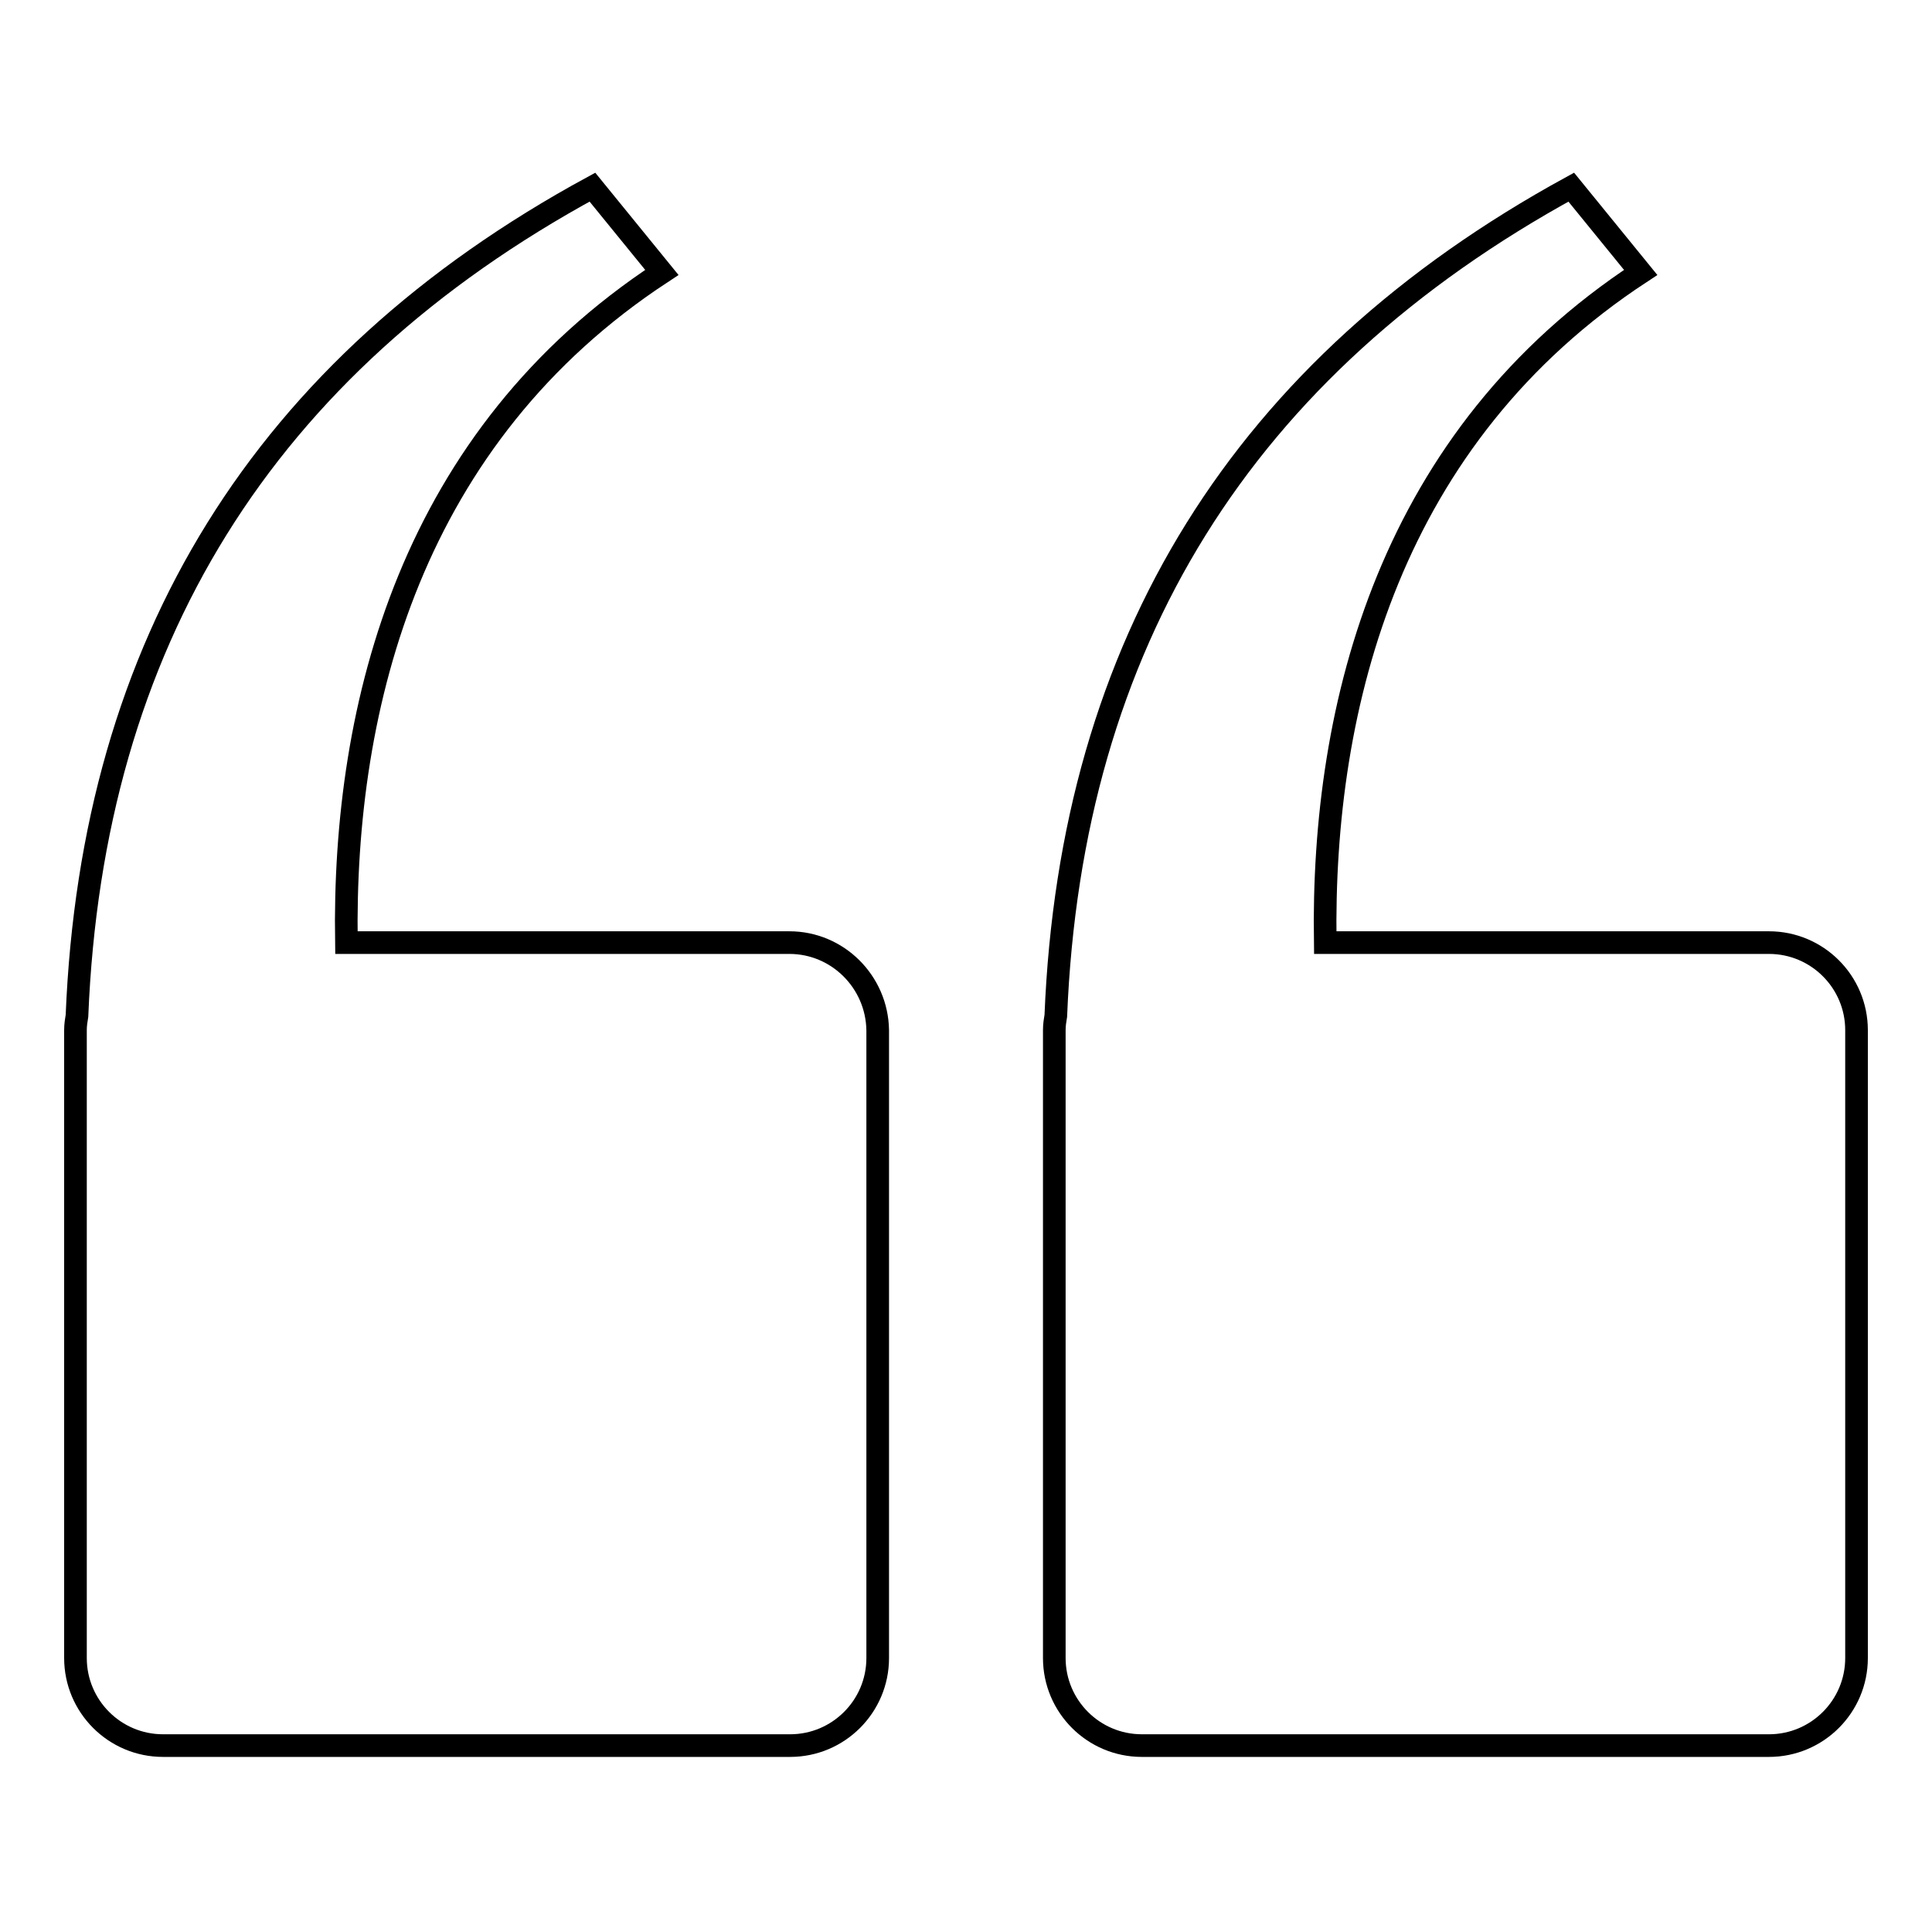 <?xml version="1.0" encoding="utf-8"?>
<!-- Svg Vector Icons : http://www.onlinewebfonts.com/icon -->
<!DOCTYPE svg PUBLIC "-//W3C//DTD SVG 1.1//EN" "http://www.w3.org/Graphics/SVG/1.1/DTD/svg11.dtd">
<svg version="1.1" xmlns="http://www.w3.org/2000/svg" xmlns:xlink="http://www.w3.org/1999/xlink" x="0px" y="0px" viewBox="0 0 256 256" enable-background="new 0 0 256 256" xml:space="preserve">
<g> <path stroke-width="3" fill-opacity="0" stroke="#000000"  d="M104.6,124.9H45.9c-0.5-31.7,8.7-67.1,41.8-88.8l-9.2-11.3C34.9,48.5,12.2,85.2,10.2,134.6 c-0.1,0.6-0.2,1.2-0.2,1.9v83.2c0,6.4,5.2,11.6,11.6,11.6h83.1c6.4,0,11.6-5.2,11.6-11.6v-83.2C116.2,130.1,111,124.9,104.6,124.9 L104.6,124.9z M234.4,124.9h-58.8c-0.5-31.7,8.7-67.1,41.8-88.8l-9.2-11.3c-43.5,23.8-66.3,60.4-68.3,109.8 c-0.1,0.6-0.2,1.2-0.2,1.9v83.2c0,6.4,5.2,11.6,11.6,11.6h83.1c6.4,0,11.6-5.2,11.6-11.6v-83.2C246,130.1,240.8,124.9,234.4,124.9 L234.4,124.9z"/></g>
</svg>